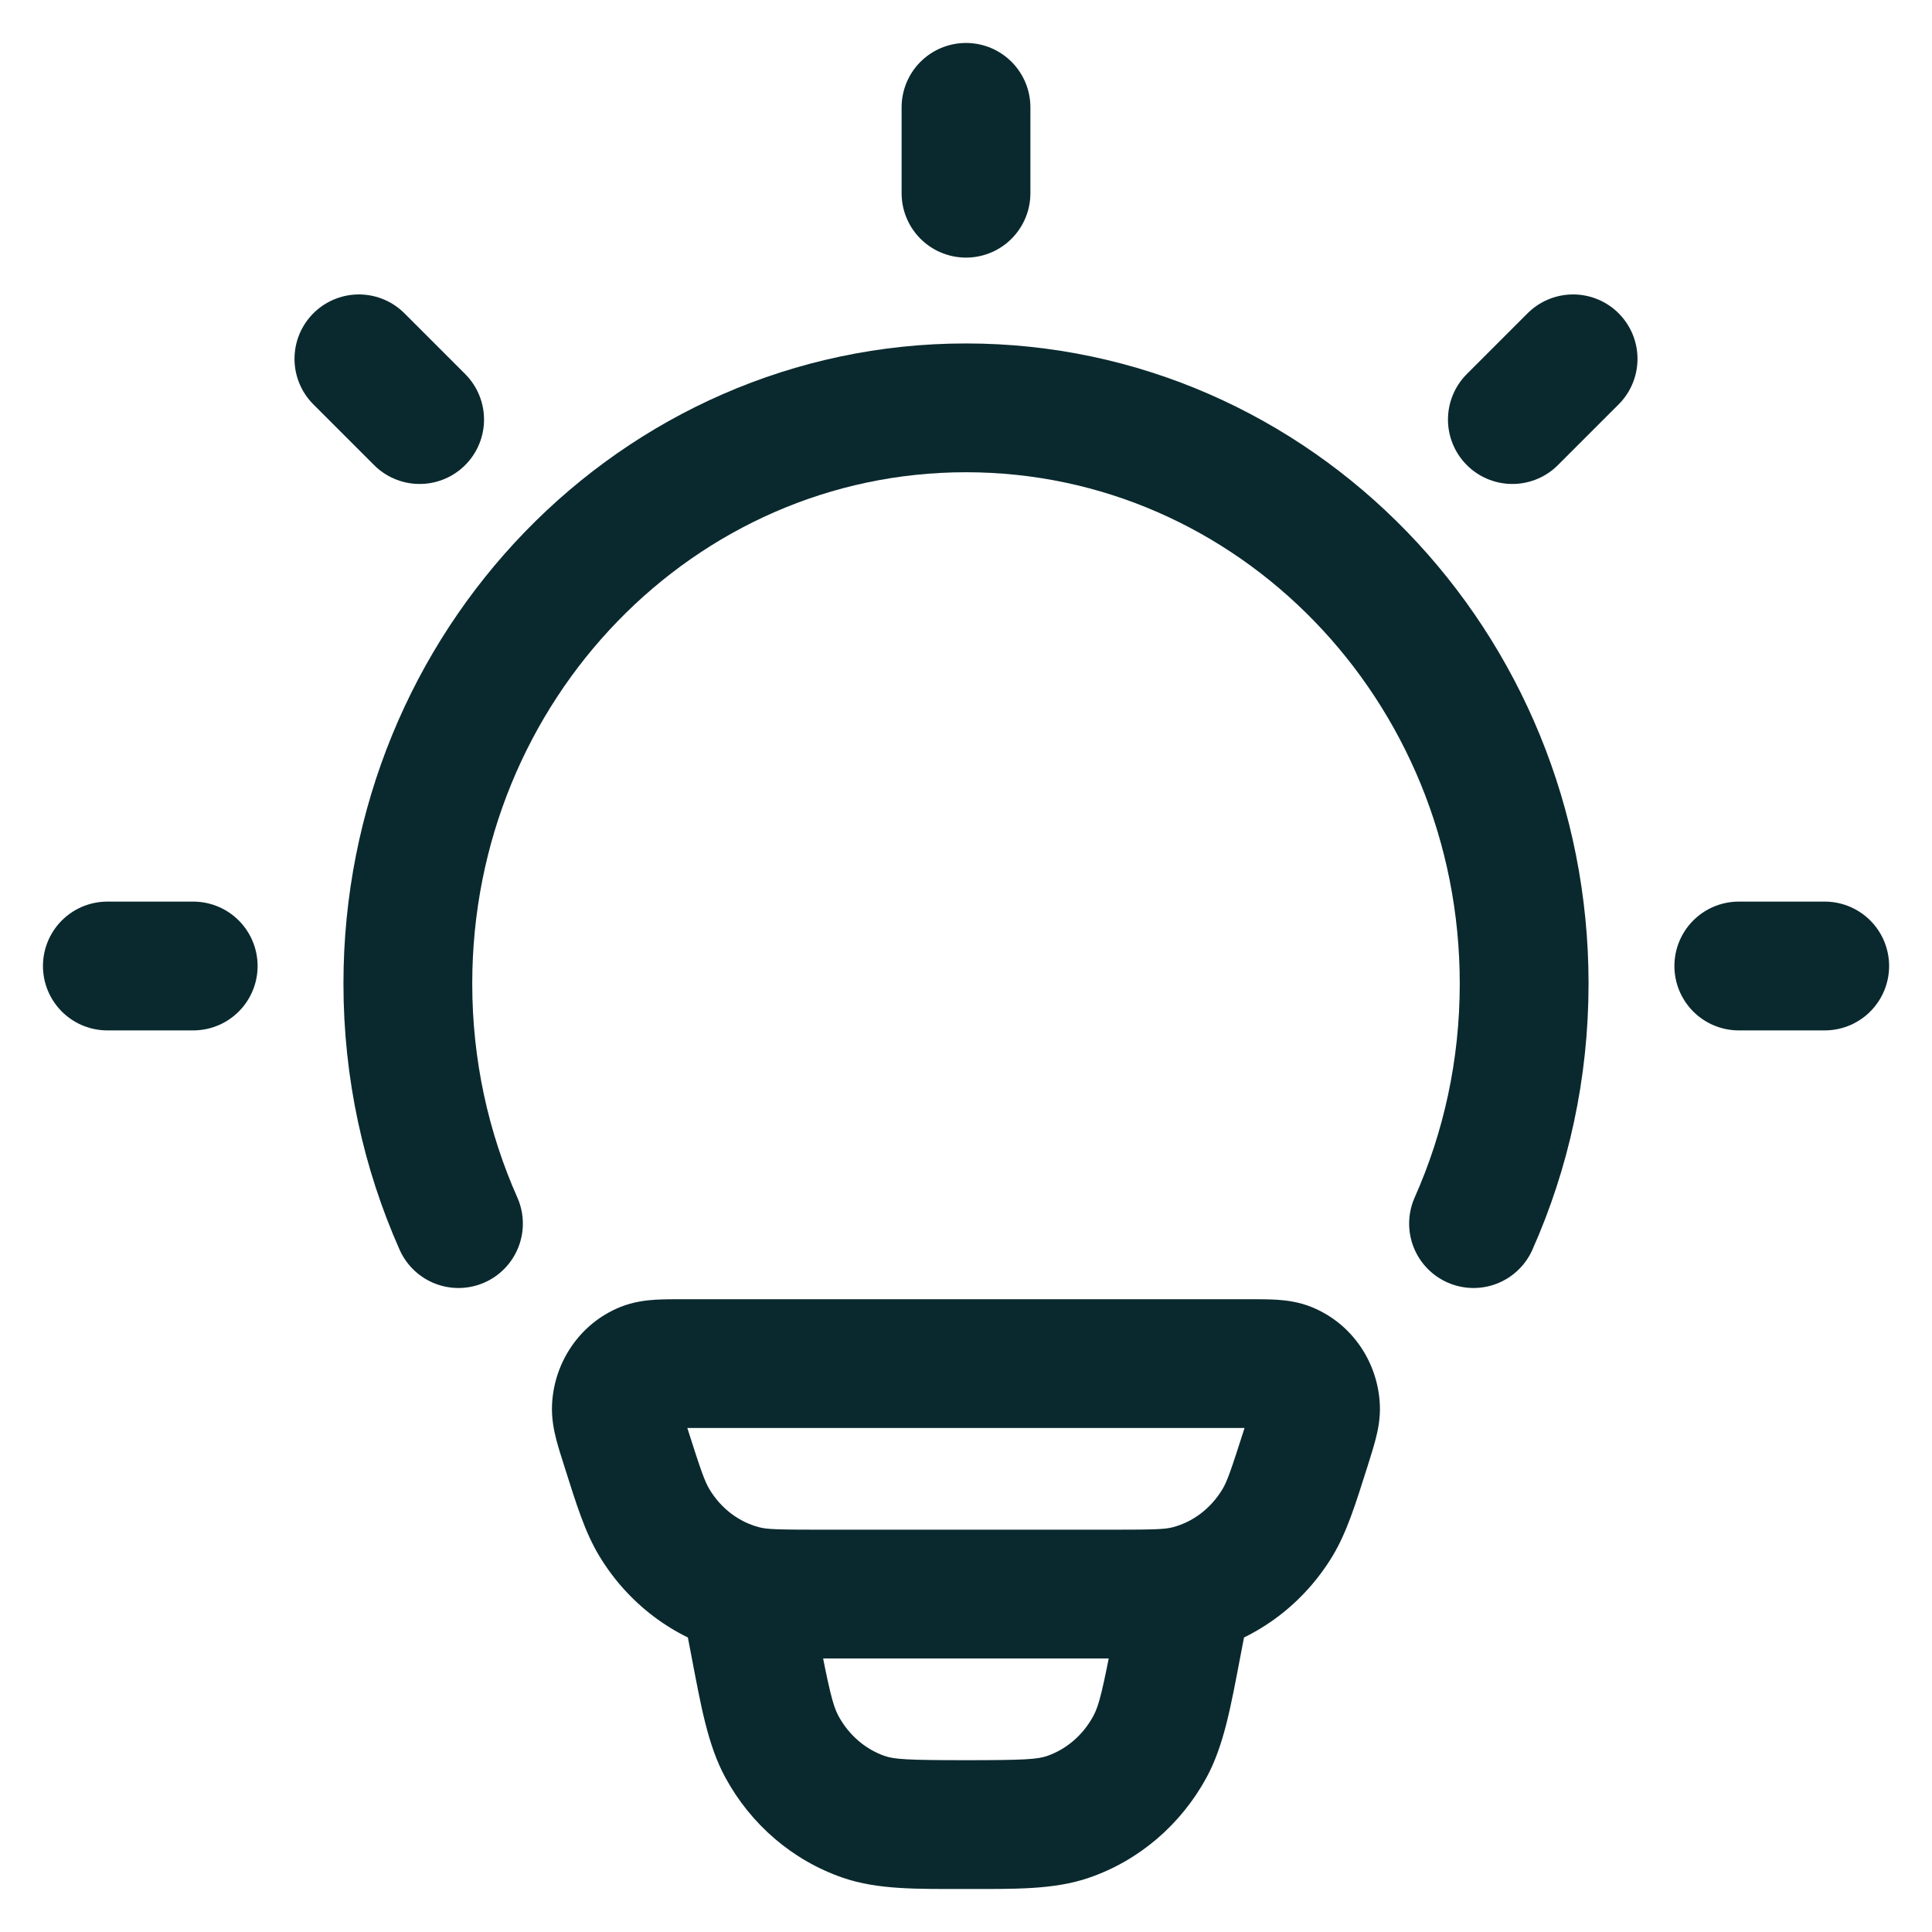 <svg xmlns="http://www.w3.org/2000/svg" width="30" height="30" viewBox="0 0 30 30" fill="none"><path d="M11.535 24.683L11.283 25.65L11.535 24.683ZM9.722 22.485L8.769 22.788L8.769 22.788L9.722 22.485ZM10.163 23.646L9.308 24.165L10.163 23.646ZM20.276 22.485L21.229 22.788L21.229 22.788L20.276 22.485ZM19.835 23.646L20.69 24.165L19.835 23.646ZM18.462 24.683L18.715 25.65L18.462 24.683ZM19.991 21.223L20.367 20.296L19.991 21.223ZM20.427 21.856L21.426 21.81L20.427 21.856ZM10.006 21.223L9.63 20.296L10.006 21.223ZM9.571 21.856L8.572 21.81L9.571 21.856ZM19.41 24.942C19.514 24.399 19.158 23.875 18.616 23.771C18.073 23.667 17.549 24.023 17.445 24.565L19.41 24.942ZM18.28 25.525L17.297 25.337L17.297 25.337L18.28 25.525ZM11.718 25.525L12.7 25.337L12.7 25.337L11.718 25.525ZM12.552 24.565C12.448 24.023 11.925 23.667 11.382 23.771C10.84 23.875 10.484 24.399 10.588 24.942L12.552 24.565ZM13.414 28.212L13.089 29.158L13.089 29.158L13.414 28.212ZM12.142 27.123L11.263 27.601L11.263 27.601L12.142 27.123ZM17.856 27.123L18.735 27.601L18.735 27.601L17.856 27.123ZM16.584 28.212L16.909 29.158L16.909 29.158L16.584 28.212ZM10.623 22.174H19.374V20.174H10.623V22.174ZM17.271 23.753H12.727V25.753H17.271V23.753ZM12.727 23.753C12.056 23.753 11.905 23.746 11.788 23.715L11.283 25.65C11.708 25.761 12.17 25.753 12.727 25.753V23.753ZM8.769 22.788C8.947 23.347 9.081 23.791 9.308 24.165L11.018 23.128C10.945 23.008 10.885 22.842 10.675 22.181L8.769 22.788ZM11.788 23.715C11.481 23.635 11.201 23.431 11.018 23.128L9.308 24.165C9.751 24.897 10.455 25.434 11.283 25.65L11.788 23.715ZM19.323 22.181C19.112 22.842 19.053 23.008 18.98 23.128L20.69 24.165C20.916 23.791 21.051 23.347 21.229 22.788L19.323 22.181ZM17.271 25.753C17.828 25.753 18.29 25.761 18.715 25.65L18.21 23.715C18.093 23.746 17.941 23.753 17.271 23.753V25.753ZM18.98 23.128C18.796 23.431 18.517 23.635 18.21 23.715L18.715 25.65C19.543 25.434 20.246 24.897 20.69 24.165L18.98 23.128ZM19.374 22.174C19.459 22.174 19.525 22.174 19.582 22.175C19.639 22.176 19.676 22.177 19.701 22.179C19.759 22.182 19.704 22.185 19.615 22.149L20.367 20.296C20.16 20.212 19.962 20.191 19.824 20.182C19.688 20.174 19.527 20.174 19.374 20.174V22.174ZM21.229 22.788C21.277 22.634 21.327 22.479 21.361 22.346C21.396 22.211 21.436 22.024 21.426 21.81L19.428 21.902C19.424 21.822 19.441 21.784 19.424 21.848C19.417 21.876 19.406 21.915 19.388 21.973C19.371 22.031 19.349 22.098 19.323 22.181L21.229 22.788ZM19.615 22.149C19.487 22.097 19.432 21.988 19.428 21.902L21.426 21.81C21.396 21.158 21 20.553 20.367 20.296L19.615 22.149ZM10.623 20.174C10.47 20.174 10.309 20.174 10.174 20.182C10.035 20.191 9.838 20.212 9.63 20.296L10.383 22.149C10.294 22.185 10.239 22.182 10.297 22.179C10.322 22.177 10.358 22.176 10.416 22.175C10.473 22.174 10.539 22.174 10.623 22.174V20.174ZM10.675 22.181C10.648 22.098 10.627 22.031 10.61 21.973C10.592 21.915 10.581 21.876 10.573 21.848C10.557 21.784 10.573 21.822 10.57 21.902L8.572 21.81C8.562 22.024 8.602 22.211 8.636 22.346C8.67 22.479 8.72 22.634 8.769 22.788L10.675 22.181ZM9.63 20.296C8.998 20.553 8.602 21.158 8.572 21.81L10.57 21.902C10.566 21.988 10.511 22.097 10.383 22.149L9.63 20.296ZM17.445 24.565L17.297 25.337L19.262 25.713L19.41 24.942L17.445 24.565ZM12.7 25.337L12.552 24.565L10.588 24.942L10.736 25.713L12.7 25.337ZM14.999 27.332C14.098 27.332 13.891 27.319 13.739 27.267L13.089 29.158C13.634 29.346 14.252 29.332 14.999 29.332V27.332ZM10.736 25.713C10.884 26.485 10.989 27.097 11.263 27.601L13.02 26.646C12.932 26.483 12.876 26.251 12.7 25.337L10.736 25.713ZM13.739 27.267C13.444 27.165 13.185 26.949 13.02 26.646L11.263 27.601C11.658 28.329 12.306 28.889 13.089 29.158L13.739 27.267ZM17.297 25.337C17.122 26.251 17.066 26.483 16.977 26.646L18.735 27.601C19.008 27.097 19.114 26.485 19.262 25.713L17.297 25.337ZM14.999 29.332C15.746 29.332 16.363 29.346 16.909 29.158L16.258 27.267C16.106 27.319 15.9 27.332 14.999 27.332V29.332ZM16.977 26.646C16.813 26.949 16.553 27.165 16.258 27.267L16.909 29.158C17.692 28.889 18.339 28.329 18.735 27.601L16.977 26.646Z" fill="#0A292E"></path><path d="M7.119 19C6.615 17.866 6.333 16.604 6.333 15.274C6.333 10.336 10.214 6.333 15 6.333C19.787 6.333 23.667 10.336 23.667 15.274C23.667 16.604 23.386 17.866 22.881 19" stroke="#0A292E" stroke-width="2" stroke-linecap="round"></path><path d="M15 1.667V3" stroke="#0A292E" stroke-width="2" stroke-linecap="round" stroke-linejoin="round"></path><path d="M28.334 15L27 15" stroke="#0A292E" stroke-width="2" stroke-linecap="round" stroke-linejoin="round"></path><path d="M3 15L1.667 15" stroke="#0A292E" stroke-width="2" stroke-linecap="round" stroke-linejoin="round"></path><path d="M24.427 5.572L23.484 6.515" stroke="#0A292E" stroke-width="2" stroke-linecap="round" stroke-linejoin="round"></path><path d="M6.516 6.515L5.573 5.572" stroke="#0A292E" stroke-width="2" stroke-linecap="round" stroke-linejoin="round"></path></svg>